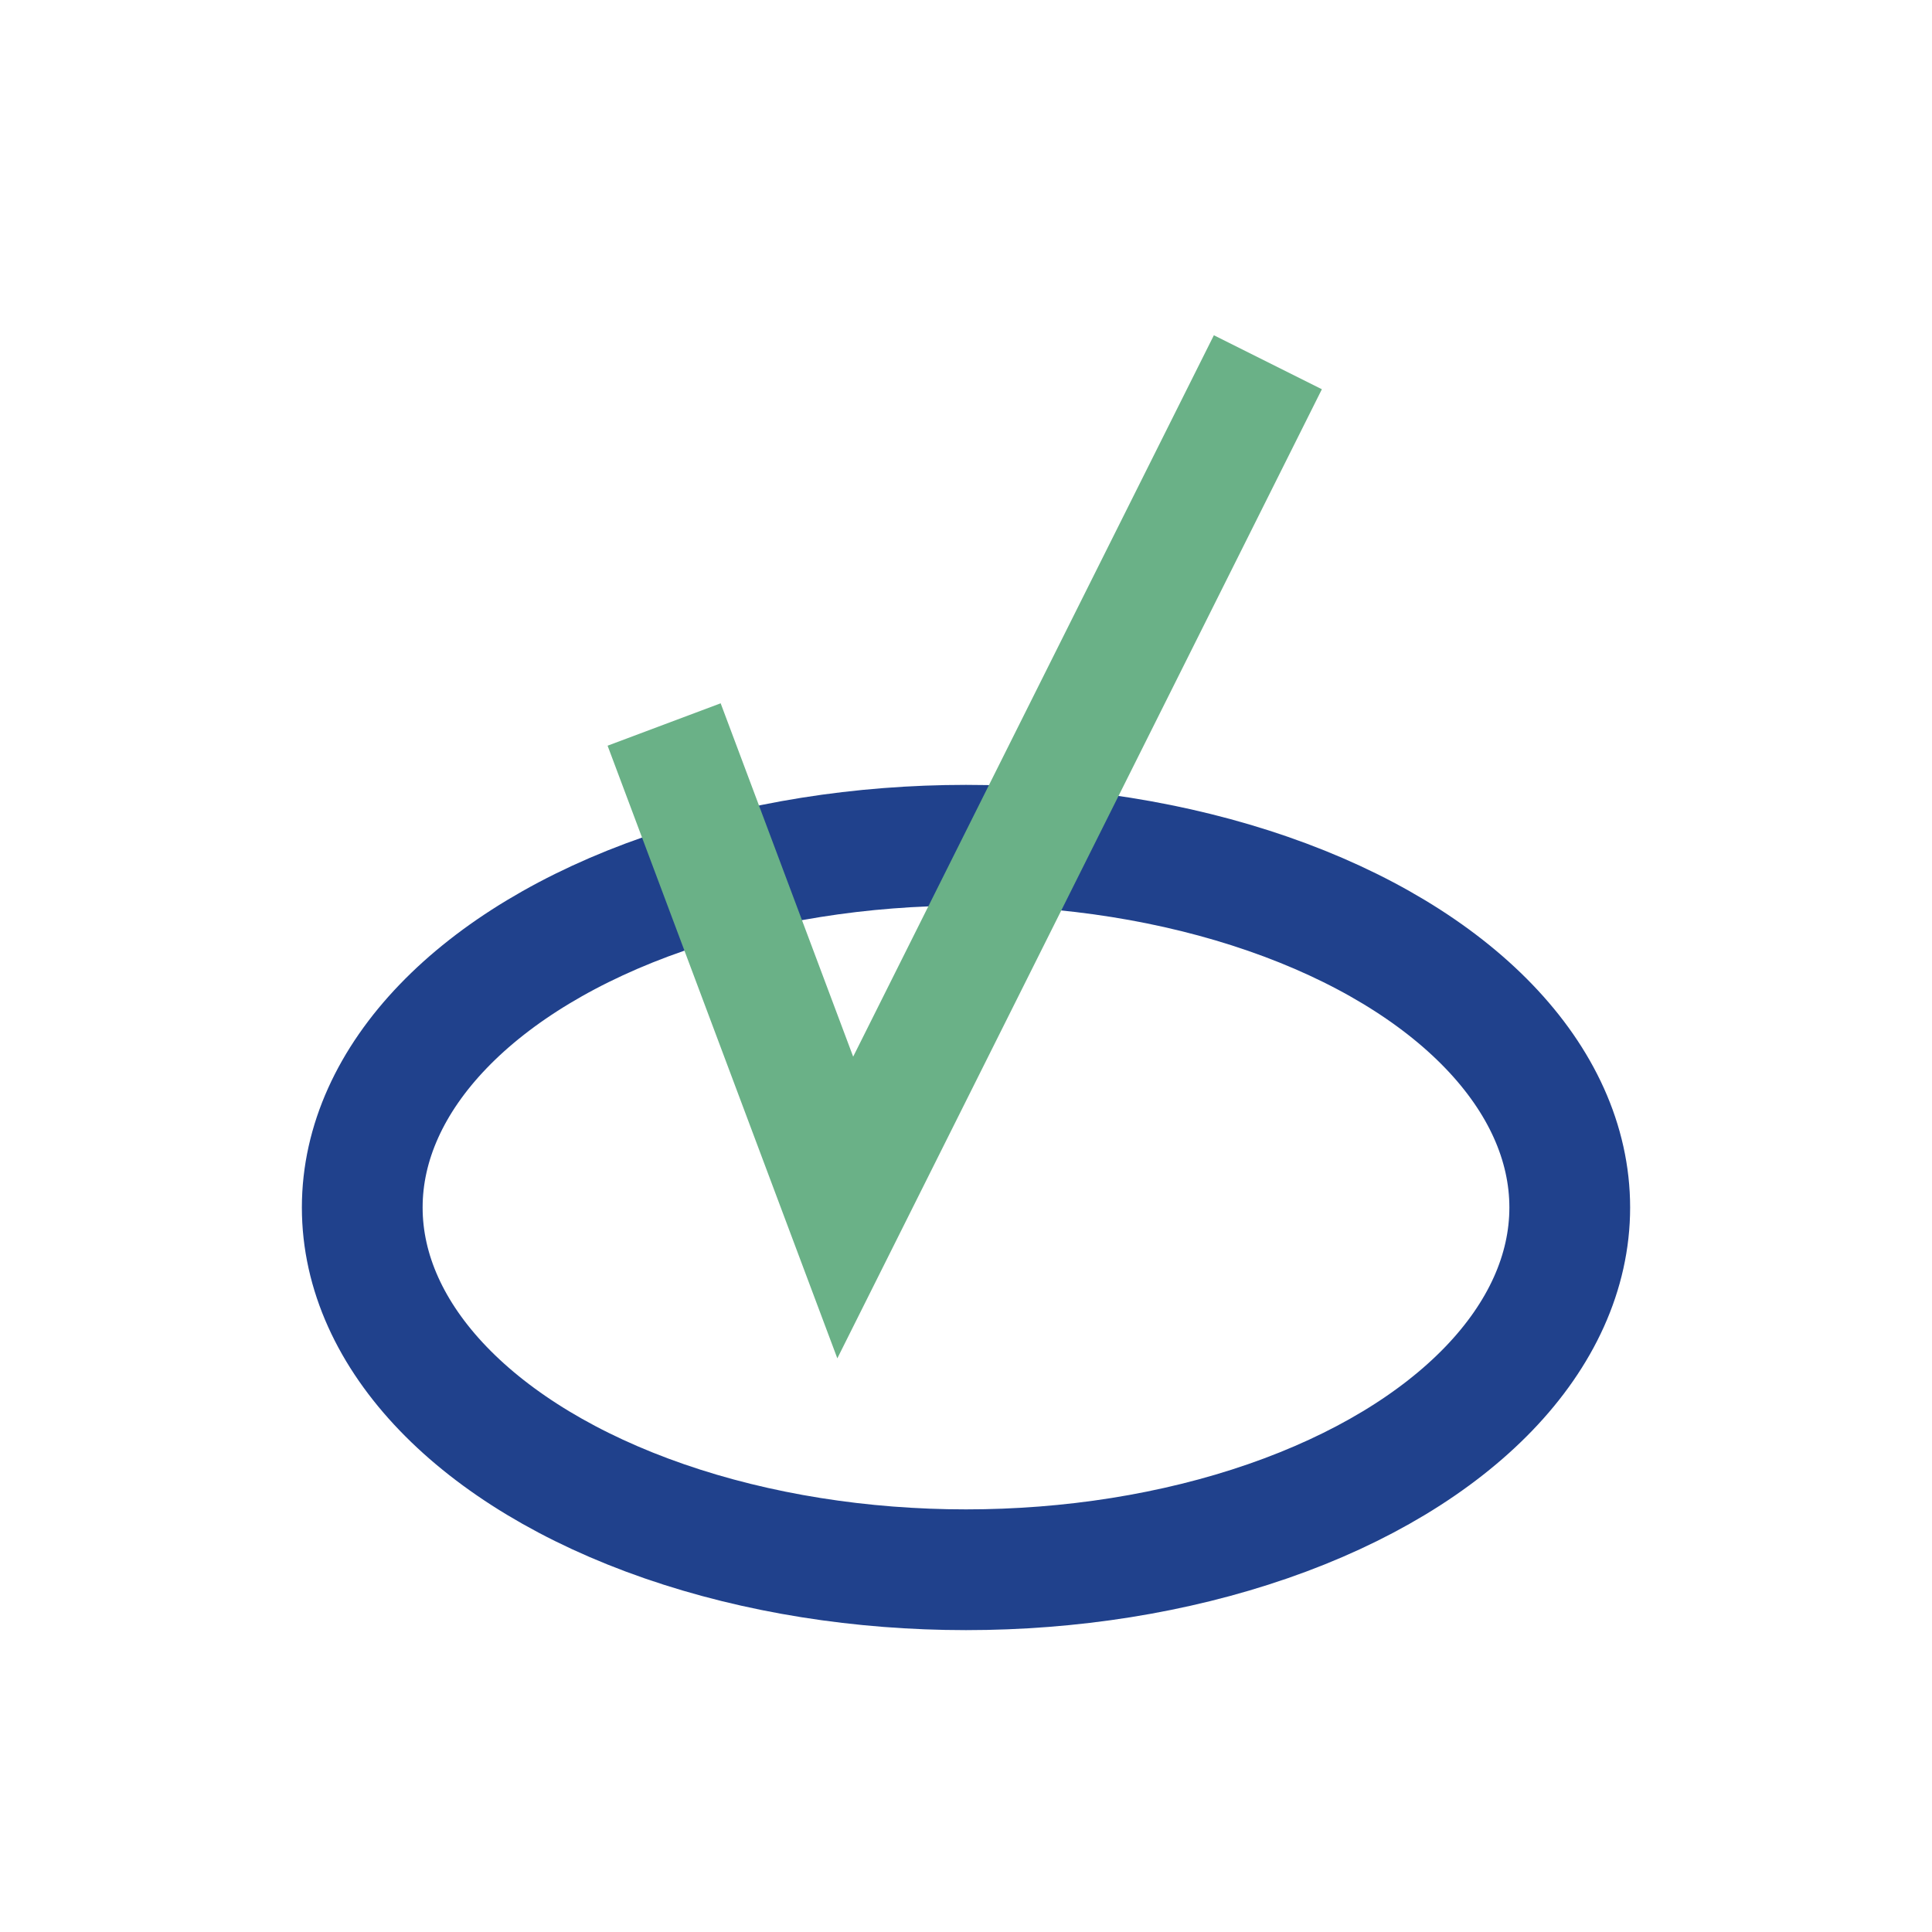 <?xml version="1.0" encoding="UTF-8"?>
<svg xmlns="http://www.w3.org/2000/svg" width="32" height="32" viewBox="0 0 32 32"><ellipse cx="16" cy="20" rx="10" ry="6" fill="none" stroke="#20418C" stroke-width="2"/><path d="M11 12l3 8 7-14" stroke="#6AB187" stroke-width="2" fill="none"/></svg>